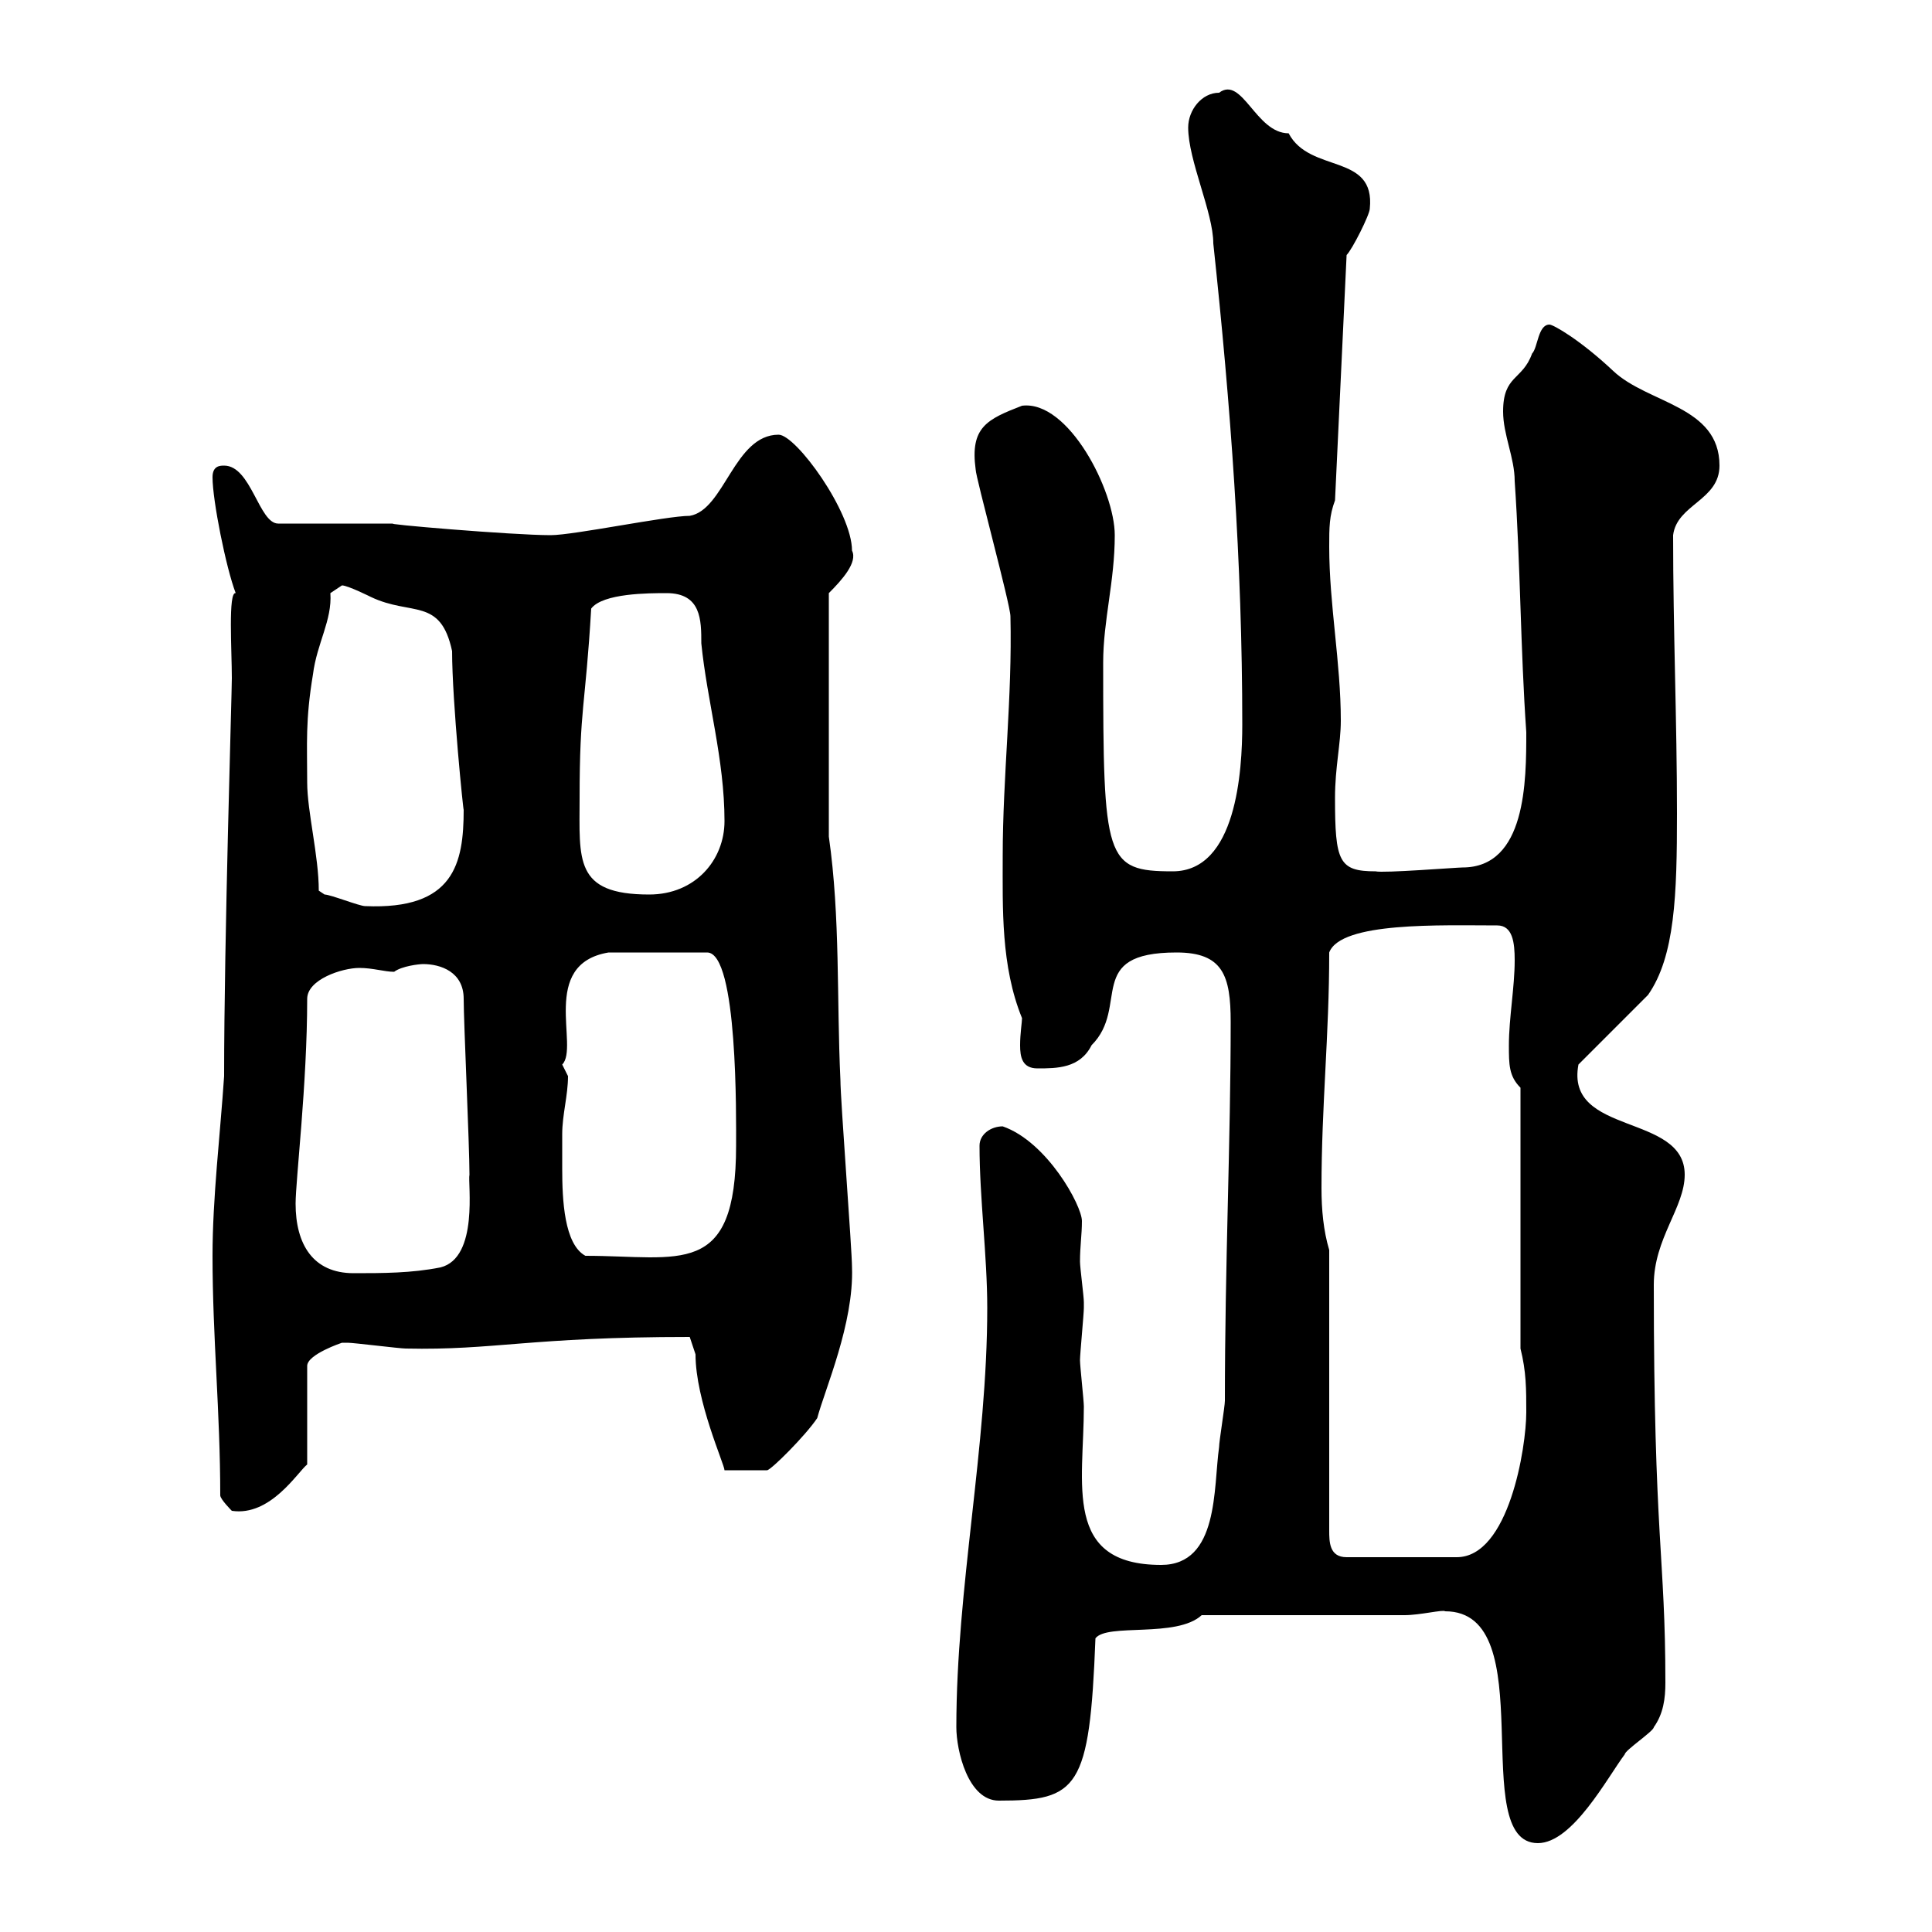 <svg xmlns="http://www.w3.org/2000/svg" xmlns:xlink="http://www.w3.org/1999/xlink" width="300" height="300"><path d="M224.40 250.20C239.70 250.20 227.70 286.20 238.80 286.20C244.20 286.20 249.60 276 252.30 272.40C252.30 271.80 256.80 268.80 256.80 268.20C258.30 266.10 258.60 263.70 258.60 261.30C258.60 241.50 256.80 239.10 256.80 199.50C256.80 192.30 261.60 187.50 261.60 182.40C261.60 172.80 243 176.40 245.10 165.30L255.90 154.50C260.10 148.50 260.40 138.90 260.40 126.30C260.40 111.90 259.80 98.10 259.80 83.10C260.40 78.30 267 77.70 267 72.30C267 63 255.90 62.70 250.50 57.60C245.40 52.80 241.20 50.40 240.60 50.40C238.80 50.40 238.80 54 237.90 54.90C236.40 59.10 233.40 58.20 233.40 63.90C233.40 67.50 235.20 71.10 235.20 74.70C236.10 87.90 236.10 100.80 237 113.70C237 121.20 237 134.70 227.10 134.70C226.20 134.70 214.80 135.60 213.60 135.30C207.90 135.30 207.30 133.80 207.30 123.90C207.30 119.10 208.20 115.50 208.20 111.90C208.20 102.90 206.40 93.90 206.40 84.90C206.40 81.90 206.40 80.10 207.30 77.70L209.10 39.60C210 38.70 212.70 33.30 212.70 32.40C213.60 23.70 203.40 27 200.10 20.70C195 20.70 192.90 11.70 189.30 14.40C186.60 14.40 184.50 17.10 184.50 19.80C184.50 24.90 188.40 33 188.40 37.80C191.10 63 192.90 87.30 192.90 112.50C192.90 119.70 192 135.30 182.10 135.30C171.60 135.30 171.30 133.50 171.30 102.90C171.30 96.30 173.10 90.30 173.10 83.10C173.10 76.20 165.90 62.10 158.70 63C153.30 65.10 150.60 66.30 151.50 72.90C151.50 74.10 156.90 93.90 156.90 95.70C157.20 108.30 155.70 120.60 155.70 132.90C155.70 141 155.40 150 158.70 158.10C158.70 158.70 158.40 160.50 158.40 162.30C158.40 164.10 158.70 165.90 161.10 165.90C164.10 165.90 167.70 165.90 169.50 162.30C175.50 156.30 168.30 147.90 182.70 147.90C189.90 147.90 191.10 151.50 191.10 158.70C191.10 177.30 190.20 196.20 190.20 217.50C190.20 218.40 189.30 223.80 189.30 224.70C188.40 231 189.30 243 180.30 243C165 243 168.30 230.40 168.30 218.40C168.30 217.50 167.70 212.10 167.70 211.20C167.70 210.30 168.30 204 168.30 203.10C168.30 203.10 168.30 203.10 168.30 202.20C168.30 201.30 167.70 196.80 167.70 195.90C167.70 193.50 168 191.70 168 189.60C168 187.20 162.60 177.30 155.70 174.90C153.90 174.90 152.10 176.10 152.10 177.90C152.10 186 153.30 195 153.30 203.10C153.30 224.70 148.50 246.60 148.50 268.20C148.50 271.80 150.30 279.60 155.10 279.60C167.40 279.60 169.20 277.80 170.10 254.40C171.90 252 182.70 254.40 186.60 250.80L218.10 250.80C220.50 250.80 224.10 249.90 224.40 250.20ZM206.40 194.10C205.50 191.10 205.20 187.80 205.20 184.50C205.20 171.60 206.40 160.80 206.40 147.90C208.20 143.10 223.80 143.70 232.50 143.70C234.90 143.70 235.20 146.40 235.20 149.10C235.20 153.30 234.30 158.10 234.30 162.30C234.30 165.30 234.30 167.10 236.10 168.90L236.10 209.40C237 213 237 215.70 237 219.30C237 224.70 234.30 241.80 226.20 241.80L209.10 241.80C206.40 241.80 206.40 239.40 206.40 237.60ZM34.20 232.20C34.20 232.80 36 234.60 36 234.60C42 235.50 46.20 228.60 47.70 227.40L47.70 212.10C47.70 210.30 53.10 208.50 53.10 208.50C54 208.50 54 208.50 54 208.50C54.90 208.50 62.10 209.40 63 209.40C76.80 209.70 82.20 207.60 107.10 207.60C107.10 207.60 108 210.30 108 210.30C108 217.50 112.50 227.40 112.50 228.30L119.10 228.30C119.70 228.30 125.10 222.90 126.90 220.20C128.10 215.70 132.60 205.50 132.30 196.80C132.30 194.10 130.50 170.70 130.50 167.70C129.90 155.10 130.50 142.50 128.70 129.90L128.70 92.10C130.80 90 133.20 87.30 132.30 85.50C132.30 79.50 123.60 67.50 120.90 67.50C114 67.50 112.50 79.20 107.10 80.10C103.50 80.10 89.10 83.10 85.50 83.10C79.50 83.10 58.50 81.30 61.20 81.30L43.20 81.30C40.20 81.30 39 72.30 34.80 72.30C34.20 72.30 33 72.30 33 74.10C33 77.70 35.10 88.20 36.60 92.10C35.40 91.80 36 101.10 36 105.30C36 107.70 34.80 145.80 34.80 167.10C34.20 176.10 33 186 33 195C33 207.60 34.20 219.30 34.20 232.20ZM45.90 186.90C45.90 183.30 47.70 168.30 47.70 155.10C47.70 152.10 53.10 150.30 55.80 150.30C57.90 150.30 59.70 150.90 61.20 150.90C62.40 150 65.10 149.70 65.70 149.70C68.40 149.70 72 150.90 72 155.10C72 158.70 72.90 177.90 72.90 182.40C72.60 183.60 74.40 195.30 68.40 196.80C63.90 197.70 59.40 197.70 54.90 197.70C48.60 197.70 45.90 193.20 45.90 186.90ZM87.30 176.10C87.30 173.10 88.20 170.10 88.20 167.10C88.20 167.10 87.30 165.30 87.30 165.30C90 162.60 83.70 149.70 94.50 147.90L109.80 147.90C114.60 147.90 114.30 173.70 114.30 177.90C114.30 198.60 105.60 195 90.90 195C87.60 193.20 87.30 186.30 87.30 181.50C87.30 179.10 87.30 177 87.30 176.10ZM49.50 138.30C49.50 132.90 47.70 126 47.70 121.50C47.70 115.50 47.40 111.90 48.60 104.70C49.20 99.90 51.60 96.30 51.30 92.10C51.30 92.10 53.10 90.90 53.10 90.90C54 90.90 57.60 92.70 57.60 92.70C63.90 95.70 68.40 92.70 70.20 101.10C70.20 108.90 72 126.60 72 125.70C72 134.10 70.50 141.30 56.70 140.70C55.80 140.70 51.30 138.90 50.40 138.90C50.40 138.90 49.50 138.30 49.50 138.30ZM90 123.90C90 109.80 90.90 109.80 91.80 94.50C93.60 92.10 100.80 92.10 103.50 92.10C108.90 92.10 108.90 96.30 108.90 99.90C109.80 108.90 112.50 117.90 112.50 127.50C112.50 133.50 108 138.90 100.80 138.90C89.10 138.90 90 133.50 90 123.90Z"/></svg>